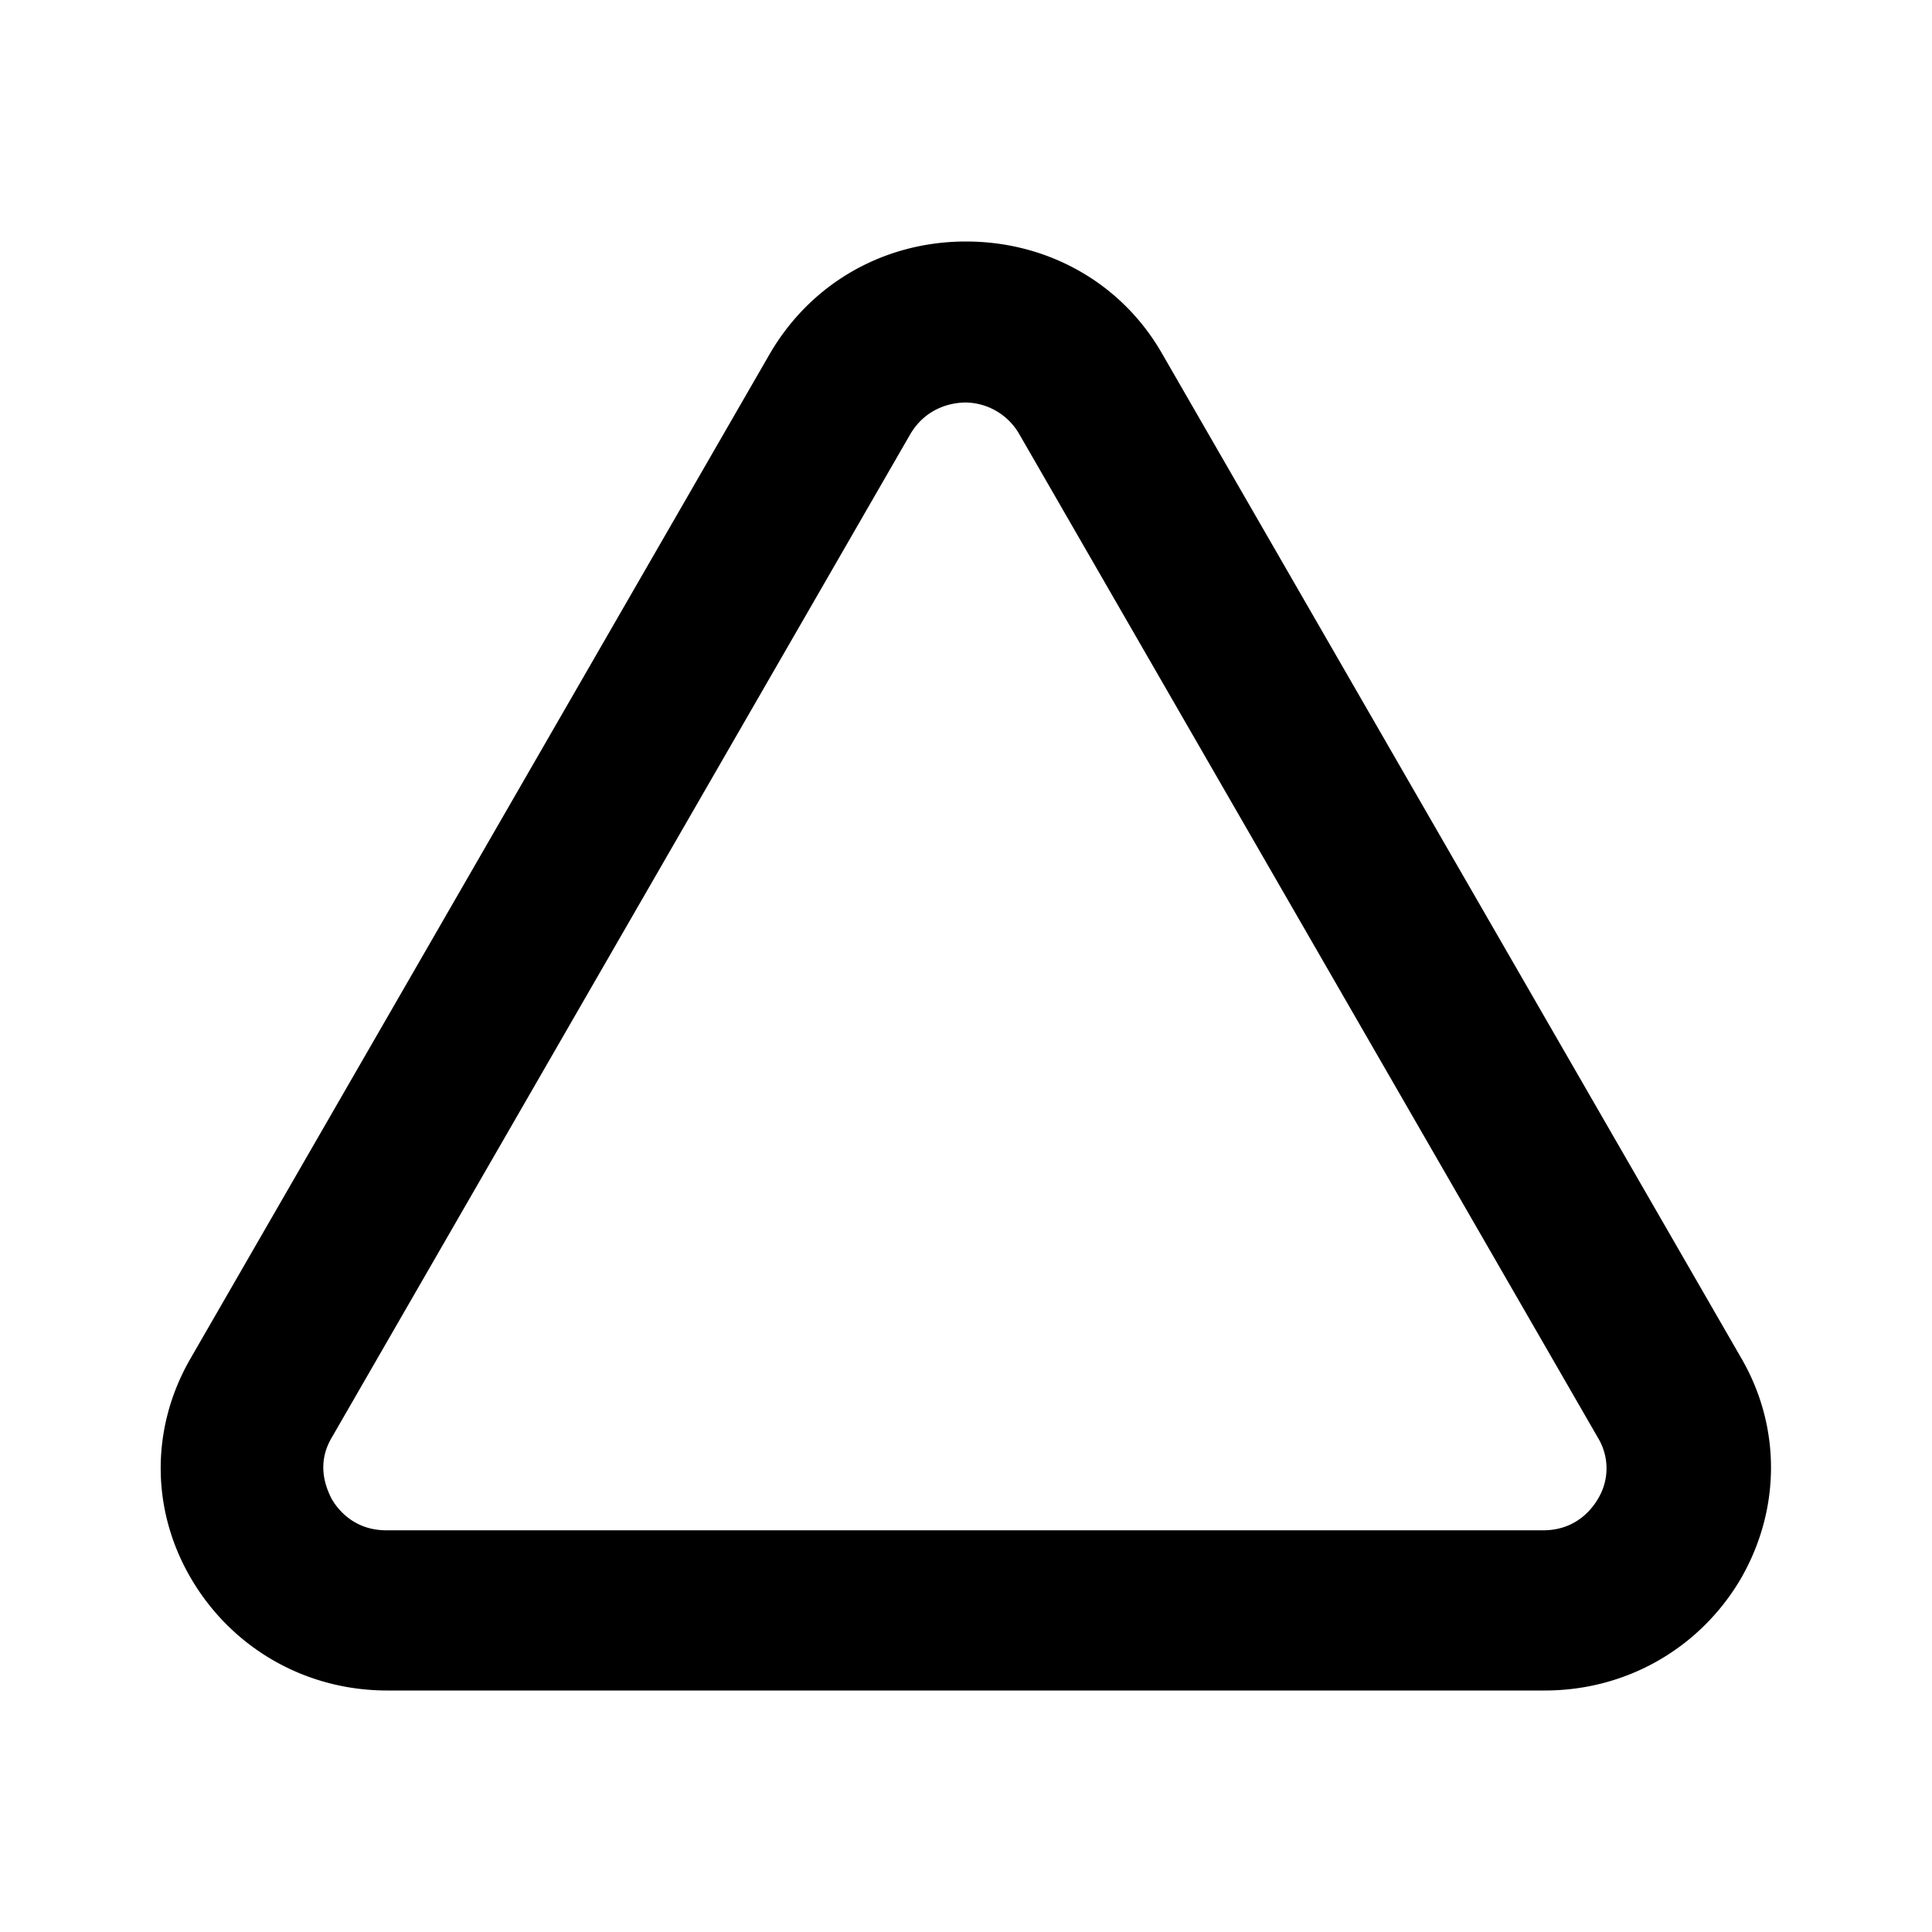 <svg xmlns="http://www.w3.org/2000/svg" width="24" height="24" fill="currentColor" class="mi-outline mi-triangle-up" viewBox="0 0 24 24">
  <path d="M19.19 21H4.81c-1.01 0-1.92-.52-2.43-1.38s-.51-1.89-.01-2.75L9.56 4.4C10.07 3.52 10.98 3 12 3s1.94.52 2.44 1.4l7.19 12.47c.5.86.49 1.89-.01 2.75-.51.86-1.42 1.38-2.43 1.38M12 5c-.14 0-.48.04-.69.39L4.12 17.86c-.2.34-.06.64 0 .76.07.12.27.39.68.39h14.37c.41 0 .61-.27.68-.39a.73.73 0 0 0 0-.76L12.66 5.39a.78.78 0 0 0-.69-.39Z"/>
</svg>